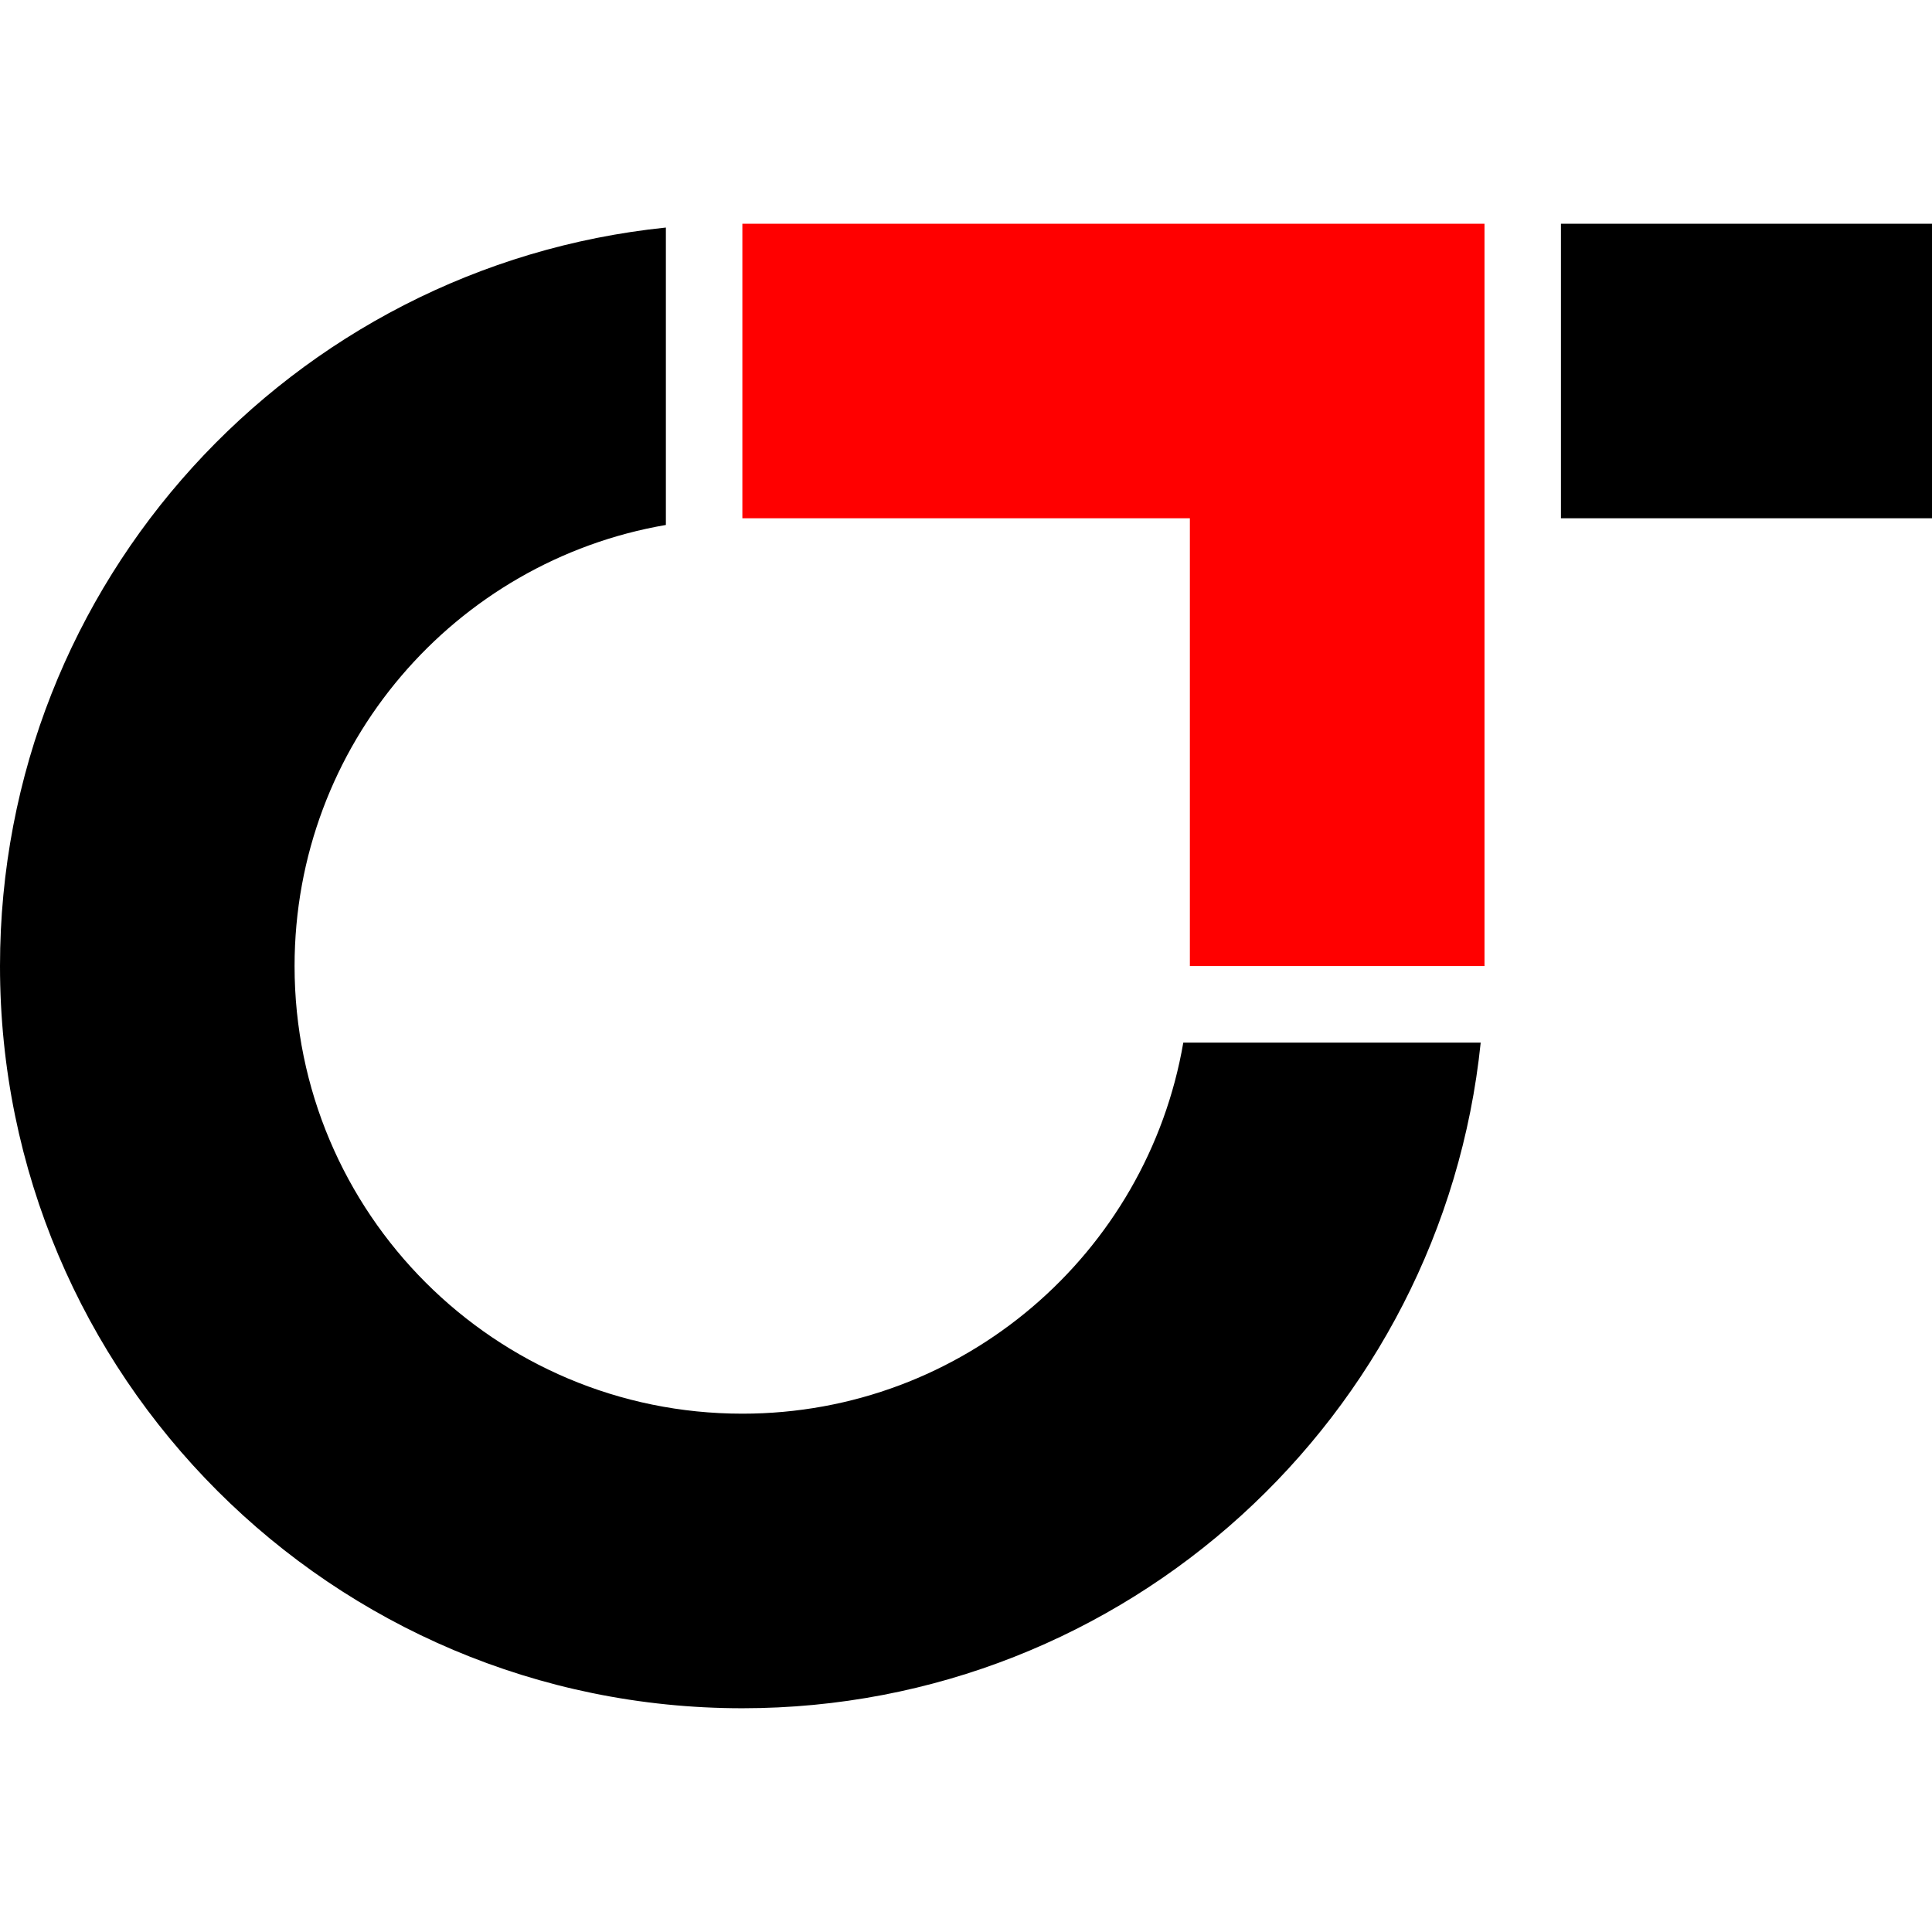 <?xml version="1.0" encoding="utf-8"?>
<!-- Generator: Adobe Illustrator 16.0.0, SVG Export Plug-In . SVG Version: 6.00 Build 0)  -->
<!DOCTYPE svg PUBLIC "-//W3C//DTD SVG 1.1//EN" "http://www.w3.org/Graphics/SVG/1.1/DTD/svg11.dtd">
<svg version="1.1" id="Calque_1" xmlns="http://www.w3.org/2000/svg" xmlns:xlink="http://www.w3.org/1999/xlink" x="0px" y="0px"
	 width="32px" height="32px" viewBox="0 0 32 32" enable-background="new 0 0 32 32" xml:space="preserve">
<g>
	<path fill-rule="evenodd" clip-rule="evenodd" d="M11.029,3.769C4.832,4.407,0,9.637,0,16.001c0,6.789,5.503,12.293,12.296,12.293
		c6.36,0,11.591-4.832,12.229-11.025h-4.926c-0.599,3.489-3.641,6.146-7.303,6.146c-4.097,0-7.417-3.32-7.417-7.413
		c0-3.666,2.657-6.707,6.15-7.307V3.769z"/>
	<rect x="25.854" y="3.706" fill-rule="evenodd" clip-rule="evenodd" width="6.146" height="4.878"/>
	<polygon fill-rule="evenodd" clip-rule="evenodd" fill="#FF0000" points="24.588,16.001 19.708,16.001 19.708,8.584 12.296,8.584 
		12.296,3.706 19.708,3.706 24.588,3.706 24.588,8.584 	"/>
</g>
</svg>
